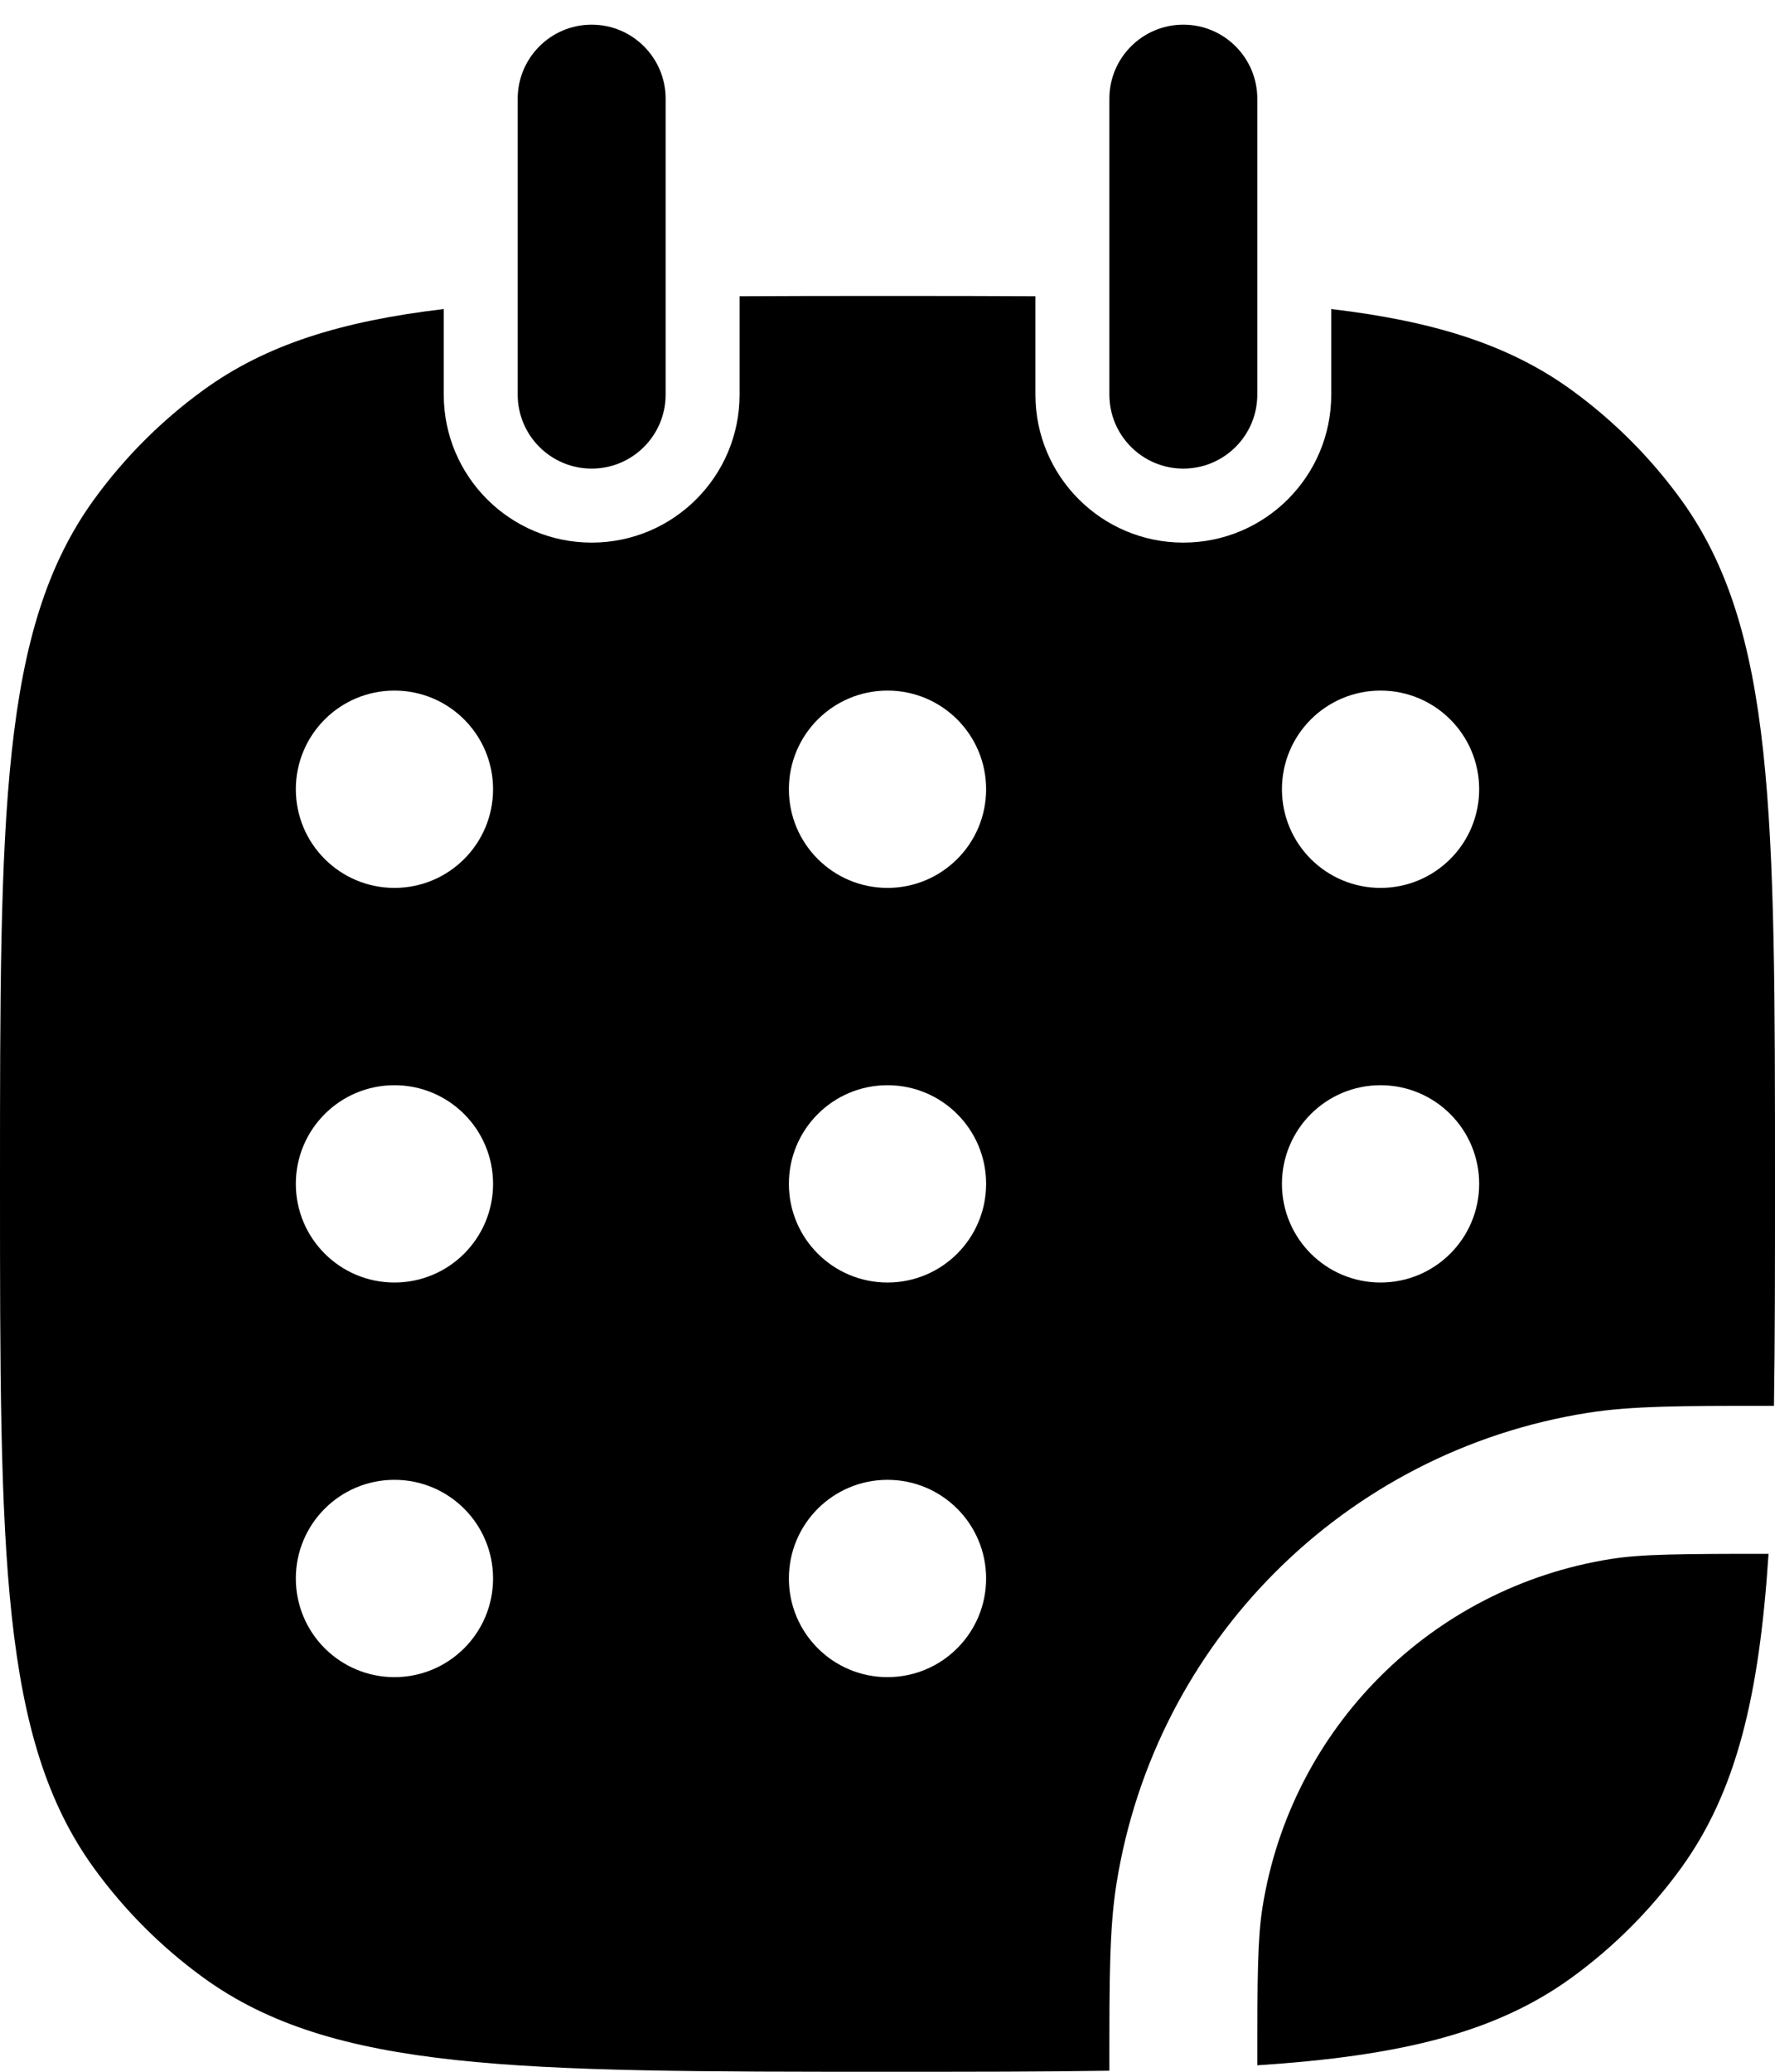 <?xml version="1.0" encoding="UTF-8"?>
<svg xmlns="http://www.w3.org/2000/svg" width="36" height="42" viewBox="0 0 36 42" fill="none">
  <g id="Calender 2">
    <g id="Vector">
      <path fill-rule="evenodd" clip-rule="evenodd" d="M9 6.265C6.917 6.512 5.389 6.989 4.122 7.91C3.273 8.527 2.527 9.273 1.91 10.122C0 12.751 0 16.5 0 24C0 31.5 0 35.249 1.91 37.878C2.527 38.727 3.273 39.473 4.122 40.09C6.751 42 10.501 42 18 42C19.678 42 21.168 42 22.5 41.979L22.5 41.838C22.5 40.134 22.5 39.096 22.642 38.201C23.421 33.28 27.28 29.421 32.201 28.642C33.096 28.5 34.134 28.5 35.838 28.5L35.979 28.5C36 27.168 36 25.678 36 24.001C36 16.502 36 12.751 34.09 10.122C33.473 9.273 32.727 8.527 31.878 7.91C30.611 6.989 29.083 6.512 27 6.265V8C27 9.657 25.657 11 24 11C22.343 11 21 9.657 21 8V6.006C20.072 6 19.074 6 18 6C16.926 6 15.928 6 15 6.006V8C15 9.657 13.657 11 12 11C10.343 11 9 9.657 9 8V6.265ZM8 18C9.105 18 10 17.105 10 16C10 14.895 9.105 14 8 14C6.895 14 6 14.895 6 16C6 17.105 6.895 18 8 18ZM10 24C10 25.105 9.105 26 8 26C6.895 26 6 25.105 6 24C6 22.895 6.895 22 8 22C9.105 22 10 22.895 10 24ZM18 18C19.105 18 20 17.105 20 16C20 14.895 19.105 14 18 14C16.895 14 16 14.895 16 16C16 17.105 16.895 18 18 18ZM20 24C20 25.105 19.105 26 18 26C16.895 26 16 25.105 16 24C16 22.895 16.895 22 18 22C19.105 22 20 22.895 20 24ZM18 34C19.105 34 20 33.105 20 32C20 30.895 19.105 30 18 30C16.895 30 16 30.895 16 32C16 33.105 16.895 34 18 34ZM30 16C30 17.105 29.105 18 28 18C26.895 18 26 17.105 26 16C26 14.895 26.895 14 28 14C29.105 14 30 14.895 30 16ZM28 26C29.105 26 30 25.105 30 24C30 22.895 29.105 22 28 22C26.895 22 26 22.895 26 24C26 25.105 26.895 26 28 26ZM10 32C10 33.105 9.105 34 8 34C6.895 34 6 33.105 6 32C6 30.895 6.895 30 8 30C9.105 30 10 30.895 10 32Z" fill="black"></path>
      <path d="M35.869 31.5C34.049 31.5 33.287 31.507 32.67 31.605C29.033 32.181 26.181 35.033 25.605 38.67C25.507 39.287 25.5 40.049 25.5 41.869C28.379 41.681 30.324 41.219 31.878 40.09C32.727 39.473 33.473 38.727 34.09 37.878C35.219 36.324 35.681 34.379 35.869 31.5Z" fill="black"></path>
      <path d="M13.5 2C13.5 1.172 12.828 0.5 12 0.5C11.172 0.5 10.5 1.172 10.5 2V8C10.5 8.828 11.172 9.5 12 9.5C12.828 9.5 13.5 8.828 13.5 8V2Z" fill="black"></path>
      <path d="M25.5 2C25.5 1.172 24.828 0.5 24 0.5C23.172 0.5 22.5 1.172 22.5 2V8C22.5 8.828 23.172 9.5 24 9.5C24.828 9.5 25.5 8.828 25.5 8V2Z" fill="black"></path>
    </g>
  </g>
</svg>

